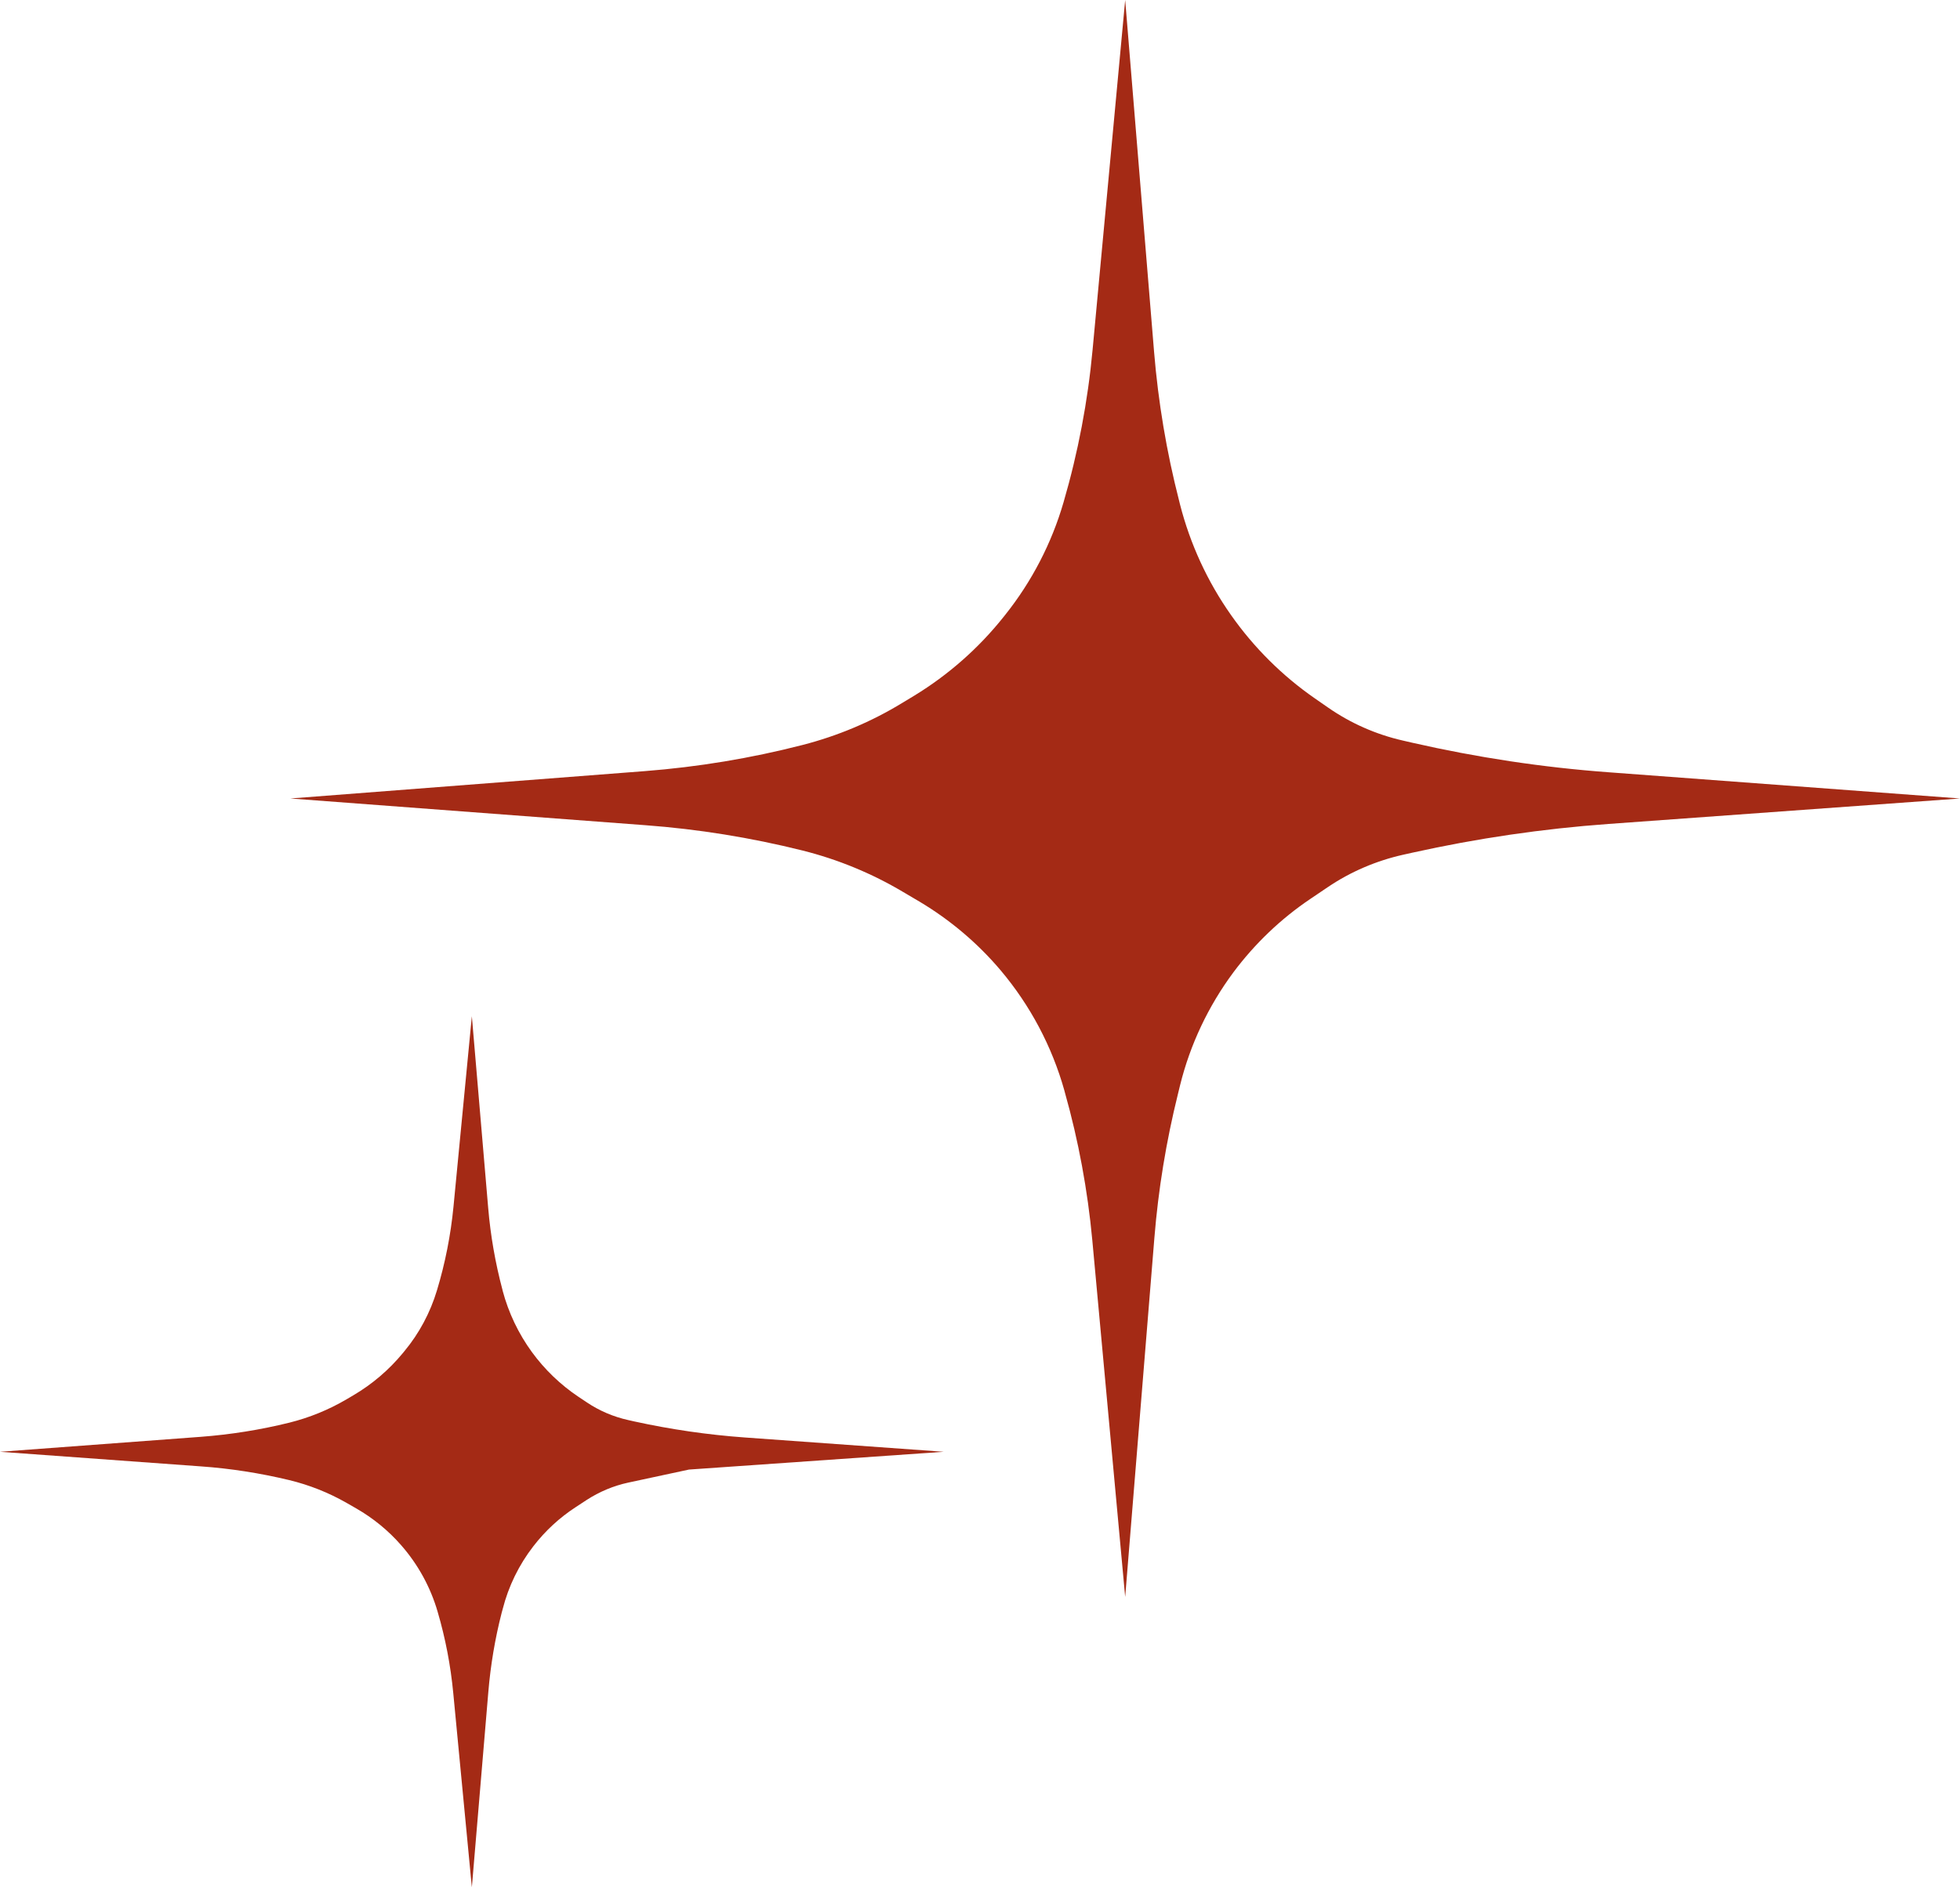 <?xml version="1.0" encoding="UTF-8"?> <svg xmlns="http://www.w3.org/2000/svg" width="27" height="26" viewBox="0 0 27 26" fill="none"> <path d="M12.597 9.582C13.065 9.296 13.48 8.931 13.822 8.502L13.846 8.472C14.213 8.012 14.487 7.484 14.651 6.919V6.919C14.851 6.233 14.985 5.53 15.051 4.818L15.5 0L15.898 4.847C15.955 5.539 16.07 6.226 16.243 6.899L16.255 6.948C16.395 7.495 16.633 8.012 16.958 8.473V8.473C17.273 8.921 17.664 9.31 18.114 9.622L18.297 9.749C18.607 9.964 18.956 10.118 19.325 10.202L19.455 10.232C20.346 10.435 21.25 10.572 22.161 10.639L27 11L22.156 11.351C21.248 11.417 20.347 11.549 19.459 11.746L19.329 11.775C18.958 11.858 18.605 12.009 18.29 12.222L18.05 12.384C17.642 12.659 17.284 13.002 16.99 13.396V13.396C16.645 13.861 16.395 14.389 16.256 14.951L16.227 15.07C16.065 15.722 15.956 16.387 15.902 17.056L15.5 22L15.047 17.085C14.983 16.397 14.857 15.715 14.669 15.049L14.662 15.022C14.491 14.414 14.192 13.851 13.785 13.368V13.368C13.467 12.992 13.088 12.672 12.665 12.42L12.441 12.288C12.009 12.031 11.54 11.838 11.052 11.716V11.716C10.342 11.539 9.618 11.422 8.889 11.368L4 11L8.884 10.623C9.617 10.566 10.343 10.446 11.055 10.263V10.263C11.541 10.138 12.007 9.942 12.435 9.68L12.597 9.582Z" fill="#A42A15"></path> <path d="M4.869 19.221C5.127 19.069 5.357 18.873 5.548 18.642L5.571 18.614C5.775 18.368 5.927 18.083 6.019 17.777V17.777C6.133 17.401 6.209 17.014 6.247 16.623L6.5 14L6.725 16.64C6.757 17.02 6.823 17.397 6.921 17.766L6.924 17.78C7.005 18.085 7.142 18.372 7.327 18.626V18.626C7.503 18.867 7.72 19.076 7.968 19.242L8.085 19.32C8.258 19.436 8.451 19.518 8.654 19.563L8.738 19.582C9.24 19.692 9.749 19.766 10.261 19.803L13 20L9.491 20.245L8.657 20.424C8.452 20.468 8.257 20.55 8.081 20.664L7.933 20.761C7.708 20.907 7.51 21.09 7.346 21.303V21.303C7.148 21.559 7.005 21.852 6.925 22.166L6.911 22.217C6.819 22.575 6.758 22.939 6.727 23.308L6.5 26L6.244 23.325C6.208 22.945 6.136 22.57 6.029 22.205V22.205C5.931 21.866 5.759 21.553 5.527 21.288V21.288C5.35 21.085 5.14 20.914 4.907 20.78L4.776 20.705C4.528 20.563 4.261 20.457 3.984 20.39V20.39C3.584 20.294 3.177 20.23 2.766 20.201L0 20L2.764 19.794C3.176 19.763 3.584 19.698 3.985 19.599V19.599C4.262 19.53 4.527 19.422 4.772 19.278L4.869 19.221Z" fill="#A42A15"></path> </svg> 